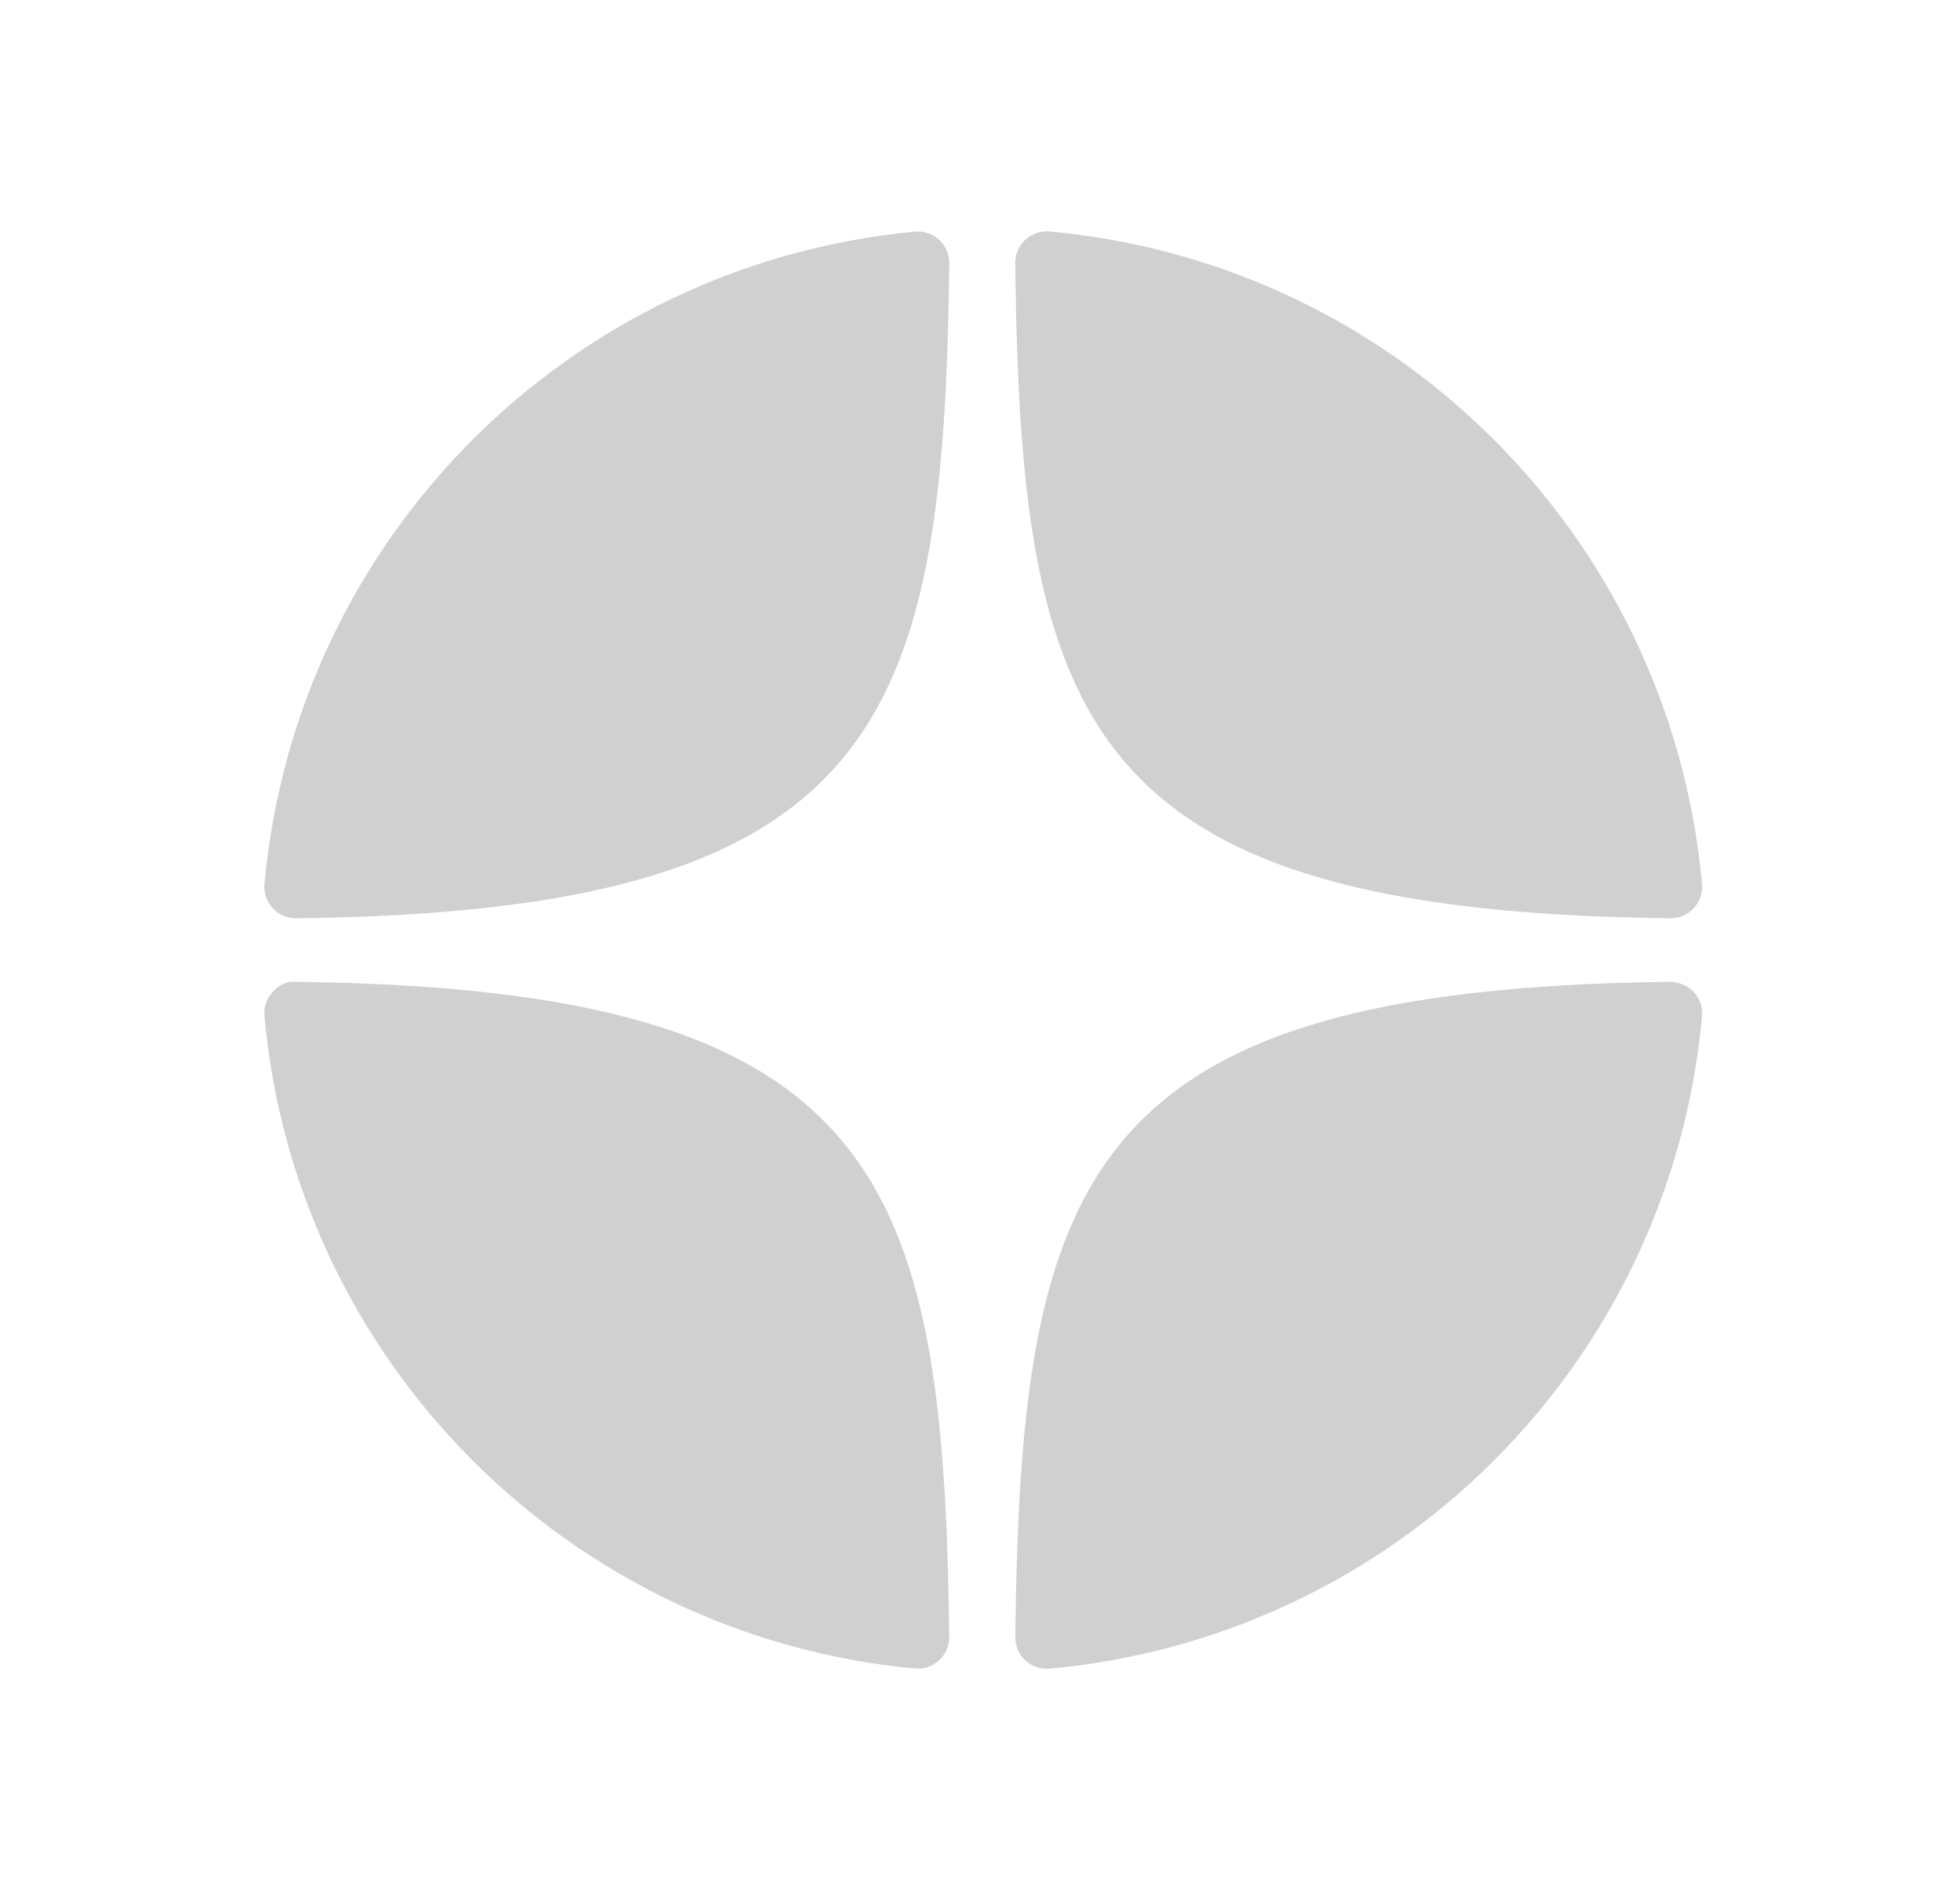 <?xml version="1.0" encoding="UTF-8"?> <svg xmlns="http://www.w3.org/2000/svg" width="33" height="32" viewBox="0 0 33 32" fill="none"><path d="M28.125 15.464C28.127 15.464 28.128 15.464 28.131 15.464C28.278 15.464 28.419 15.402 28.518 15.294C28.62 15.184 28.67 15.037 28.657 14.887C28.126 9.052 23.506 4.43 17.67 3.898C17.522 3.887 17.373 3.935 17.263 4.037C17.153 4.138 17.092 4.281 17.093 4.431C17.185 12.187 18.208 15.356 28.125 15.464Z" fill="#D0D0D0"></path><path d="M28.125 16.535C18.208 16.643 17.186 19.813 17.094 27.568C17.092 27.718 17.154 27.861 17.263 27.962C17.362 28.053 17.49 28.103 17.622 28.103C17.638 28.103 17.654 28.103 17.67 28.101C23.507 27.569 28.127 22.948 28.657 17.112C28.67 16.963 28.62 16.815 28.518 16.705C28.416 16.595 28.274 16.541 28.125 16.535Z" fill="#D0D0D0"></path><path d="M15.404 3.901C9.586 4.448 4.981 9.068 4.453 14.888C4.44 15.037 4.489 15.185 4.591 15.295C4.691 15.403 4.832 15.464 4.979 15.464C4.981 15.464 4.983 15.464 4.985 15.464C14.869 15.351 15.89 12.183 15.983 4.433C15.984 4.283 15.922 4.14 15.812 4.038C15.701 3.937 15.553 3.887 15.404 3.901Z" fill="#D0D0D0"></path><path d="M4.985 16.535C4.821 16.516 4.692 16.595 4.591 16.705C4.489 16.814 4.439 16.962 4.452 17.111C4.98 22.931 9.586 27.552 15.404 28.099C15.42 28.1 15.437 28.101 15.454 28.101C15.586 28.101 15.714 28.051 15.812 27.961C15.922 27.859 15.984 27.715 15.982 27.566C15.889 19.816 14.869 16.649 4.985 16.535Z" fill="#D0D0D0"></path></svg> 